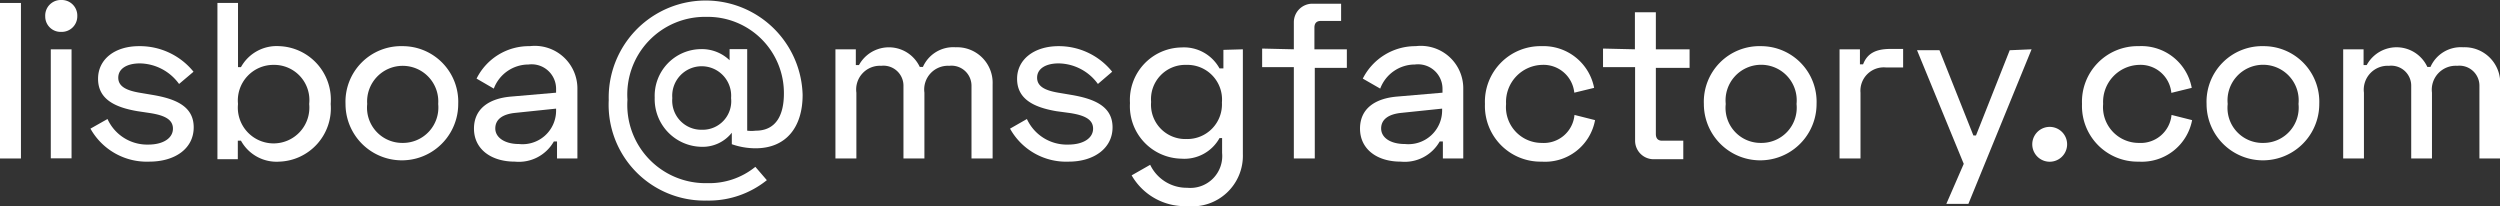 <svg id="bcaa6498-7ab6-4128-afd3-a6b8635eedf5" data-name="Layer 1" xmlns="http://www.w3.org/2000/svg" viewBox="0 0 134.87 11.12"><rect x="0" y="0" width="134.87" height="11.12" fill="#333333" stroke="none"/><path d="M1.13,8.55H0V.16H1.13Z" style="fill:#fff"/><path d="M3.3,0a.84.84,0,0,1,.87.87.84.84,0,0,1-.87.85A.83.83,0,0,1,2.44.88.84.84,0,0,1,3.3,0Zm.56,8.54H2.74V2.66H3.86Z" style="fill:#fff"/><path d="M7.5,2.49a3.72,3.72,0,0,1,2.94,1.38l-.78.66A2.66,2.66,0,0,0,7.55,3.42c-.71,0-1.17.29-1.17.77s.45.69,1.14.81l.71.12c1.24.21,2.22.61,2.22,1.75s-1,1.85-2.4,1.85A3.48,3.48,0,0,1,4.88,6.94l.92-.52A2.35,2.35,0,0,0,8,7.8c.81,0,1.33-.35,1.33-.86s-.48-.72-1.23-.84L7.43,6c-1.32-.22-2.14-.7-2.14-1.75S6.19,2.49,7.5,2.49Z" style="fill:#fff"/><path d="M12.84.16V3.62H13a2.2,2.2,0,0,1,2.07-1.13,2.89,2.89,0,0,1,2.77,3.12,2.88,2.88,0,0,1-2.77,3.11A2.19,2.19,0,0,1,13,7.59h-.17v1h-1.1V.16Zm0,5.45a1.93,1.93,0,1,0,3.84,0A1.9,1.9,0,0,0,14.77,3.5,1.92,1.92,0,0,0,12.84,5.61Z" style="fill:#fff"/><path d="M21.72,2.49a3,3,0,0,1,3,3.12,3,3,0,1,1-6.08,0A3,3,0,0,1,21.72,2.49Zm0,5.22a1.91,1.91,0,0,0,1.92-2.1,1.92,1.92,0,1,0-3.83,0A1.9,1.9,0,0,0,21.72,7.71Z" style="fill:#fff"/><path d="M28.58,2.49a2.3,2.3,0,0,1,2.57,2.33V8.55h-1.1V7.63h-.17a2.17,2.17,0,0,1-2.1,1.09c-1.32,0-2.21-.7-2.21-1.78s.82-1.63,2-1.73L30,5v-.2a1.32,1.32,0,0,0-1.49-1.32,2,2,0,0,0-1.87,1.3l-.93-.54A3.15,3.15,0,0,1,28.58,2.49ZM28,7.77A1.81,1.81,0,0,0,30,6V5.86l-2.21.23c-.68.07-1.07.35-1.07.84S27.23,7.77,28,7.77Z" style="fill:#fff"/><path d="M40.31,2.65v4.4a1.9,1.9,0,0,0,.46,0c1.12,0,1.52-.88,1.52-2A4.11,4.11,0,0,0,38.1.91a4.19,4.19,0,0,0-4.25,4.47,4.22,4.22,0,0,0,4.31,4.5A3.94,3.94,0,0,0,40.75,9l.62.72a5,5,0,0,1-3.24,1.1,5.17,5.17,0,0,1-5.29-5.42A5.23,5.23,0,1,1,43.3,5.12C43.3,6.86,42.41,8,40.76,8a3.87,3.87,0,0,1-1.28-.22l0-.62a2,2,0,0,1-1.63.76,2.57,2.57,0,0,1-2.53-2.65A2.52,2.52,0,0,1,37.8,2.65a2.16,2.16,0,0,1,1.56.6v-.6Zm-.87,2.64a1.59,1.59,0,1,0-3.17,0A1.57,1.57,0,0,0,37.88,7,1.54,1.54,0,0,0,39.44,5.29Z" style="fill:#fff"/><path d="M46.17,2.66v.85h.17a1.84,1.84,0,0,1,3.28.1h.17a1.79,1.79,0,0,1,1.76-1.06,1.92,1.92,0,0,1,2,2v4H52.41V4.65a1.08,1.08,0,0,0-1.2-1.1A1.28,1.28,0,0,0,49.87,5V8.55H48.74V4.65a1.08,1.08,0,0,0-1.2-1.1A1.28,1.28,0,0,0,46.2,5V8.55H45.07V2.66Z" style="fill:#fff"/><path d="M57.11,2.49A3.69,3.69,0,0,1,60,3.87l-.77.66a2.66,2.66,0,0,0-2.12-1.11c-.7,0-1.16.29-1.16.77s.44.69,1.14.81l.71.12c1.23.21,2.22.61,2.22,1.75S59,8.72,57.66,8.72a3.46,3.46,0,0,1-3.17-1.78l.91-.52A2.37,2.37,0,0,0,57.63,7.8c.82,0,1.34-.35,1.34-.86s-.48-.72-1.23-.84L57,6c-1.31-.22-2.13-.7-2.13-1.75S55.8,2.49,57.11,2.49Z" style="fill:#fff"/><path d="M67.05,2.66V8.31a2.73,2.73,0,0,1-3,2.81,3.31,3.31,0,0,1-3-1.66l1-.57a2.18,2.18,0,0,0,2,1.24,1.72,1.72,0,0,0,1.88-1.88v-.8h-.14a2.17,2.17,0,0,1-2.06,1.11,2.83,2.83,0,0,1-2.77-3,2.83,2.83,0,0,1,2.77-3,2.19,2.19,0,0,1,2.06,1.13H66v-1ZM65.92,5.53A1.87,1.87,0,0,0,64,3.5a1.85,1.85,0,0,0-1.9,2,1.85,1.85,0,0,0,1.9,2A1.87,1.87,0,0,0,65.92,5.53Z" style="fill:#fff"/><path d="M69.8,2.66V1.2a1,1,0,0,1,1-1h1.55v.93h-1.1c-.22,0-.34.12-.34.36V2.66h1.75v1H70.93V8.55H69.8V3.62H68.09v-1Z" style="fill:#fff"/><path d="M76.38,2.49a2.29,2.29,0,0,1,2.56,2.33V8.55h-1.1V7.63h-.17a2.17,2.17,0,0,1-2.1,1.09c-1.32,0-2.2-.7-2.2-1.78s.81-1.63,2-1.73L77.82,5v-.2a1.32,1.32,0,0,0-1.49-1.32,2,2,0,0,0-1.87,1.3l-.94-.54A3.18,3.18,0,0,1,76.38,2.49ZM75.8,7.77a1.82,1.82,0,0,0,2-1.82V5.86l-2.21.23c-.68.07-1.08.35-1.08.84S75,7.77,75.8,7.77Z" style="fill:#fff"/><path d="M83.17,2.49A2.78,2.78,0,0,1,86,4.74L84.93,5A1.67,1.67,0,0,0,83.18,3.5a2,2,0,0,0-1.93,2.11,1.93,1.93,0,0,0,1.93,2.1A1.66,1.66,0,0,0,84.94,6.2l1.11.28a2.74,2.74,0,0,1-2.88,2.24,3,3,0,0,1-3.06-3.11A3,3,0,0,1,83.17,2.49Z" style="fill:#fff"/><path d="M88.2,2.66v-2h1.13v2h1.82v1H89.33V7.23c0,.24.12.36.33.36h1.15v1h-1.6a1,1,0,0,1-1-1V3.62H86.48v-1Z" style="fill:#fff"/><path d="M95,2.49a3,3,0,0,1,3,3.12,3,3,0,1,1-6.08,0A3,3,0,0,1,95,2.49Zm0,5.22a1.9,1.9,0,0,0,1.92-2.1,1.92,1.92,0,1,0-3.82,0A1.89,1.89,0,0,0,95,7.71Z" style="fill:#fff"/><path d="M100.34,3.47h.17c.23-.6.7-.83,1.48-.83h.68v1h-.92A1.26,1.26,0,0,0,100.37,5V8.55H99.24V2.66h1.1Z" style="fill:#fff"/><path d="M109.6,2.66,106.19,11H105l.94-2.16-2.52-6.13h1.21l1.83,4.6h.14l1.82-4.6Z" style="fill:#fff"/><path d="M110.48,6.85a.94.94,0,1,1,0,1.87.94.94,0,0,1,0-1.87Z" style="fill:#fff"/><path d="M115.38,2.49a2.76,2.76,0,0,1,2.86,2.25l-1.1.27a1.67,1.67,0,0,0-1.75-1.51,2,2,0,0,0-1.93,2.11,1.93,1.93,0,0,0,1.93,2.1,1.67,1.67,0,0,0,1.76-1.51l1.11.28a2.76,2.76,0,0,1-2.88,2.24,3,3,0,0,1-3.06-3.11A3,3,0,0,1,115.38,2.49Z" style="fill:#fff"/><path d="M122.12,2.49a3,3,0,0,1,3,3.12,3,3,0,1,1-6.08,0A3,3,0,0,1,122.12,2.49Zm0,5.22A1.9,1.9,0,0,0,124,5.61a1.92,1.92,0,1,0-3.82,0A1.89,1.89,0,0,0,122.12,7.71Z" style="fill:#fff"/><path d="M127.51,2.66v.85h.17a1.83,1.83,0,0,1,3.27.1h.17a1.79,1.79,0,0,1,1.76-1.06,1.92,1.92,0,0,1,2,2v4h-1.12V4.65a1.08,1.08,0,0,0-1.2-1.1A1.29,1.29,0,0,0,131.2,5V8.55h-1.12V4.65a1.08,1.08,0,0,0-1.2-1.1A1.29,1.29,0,0,0,127.53,5V8.55h-1.12V2.66Z" style="fill:#fff"/></svg>